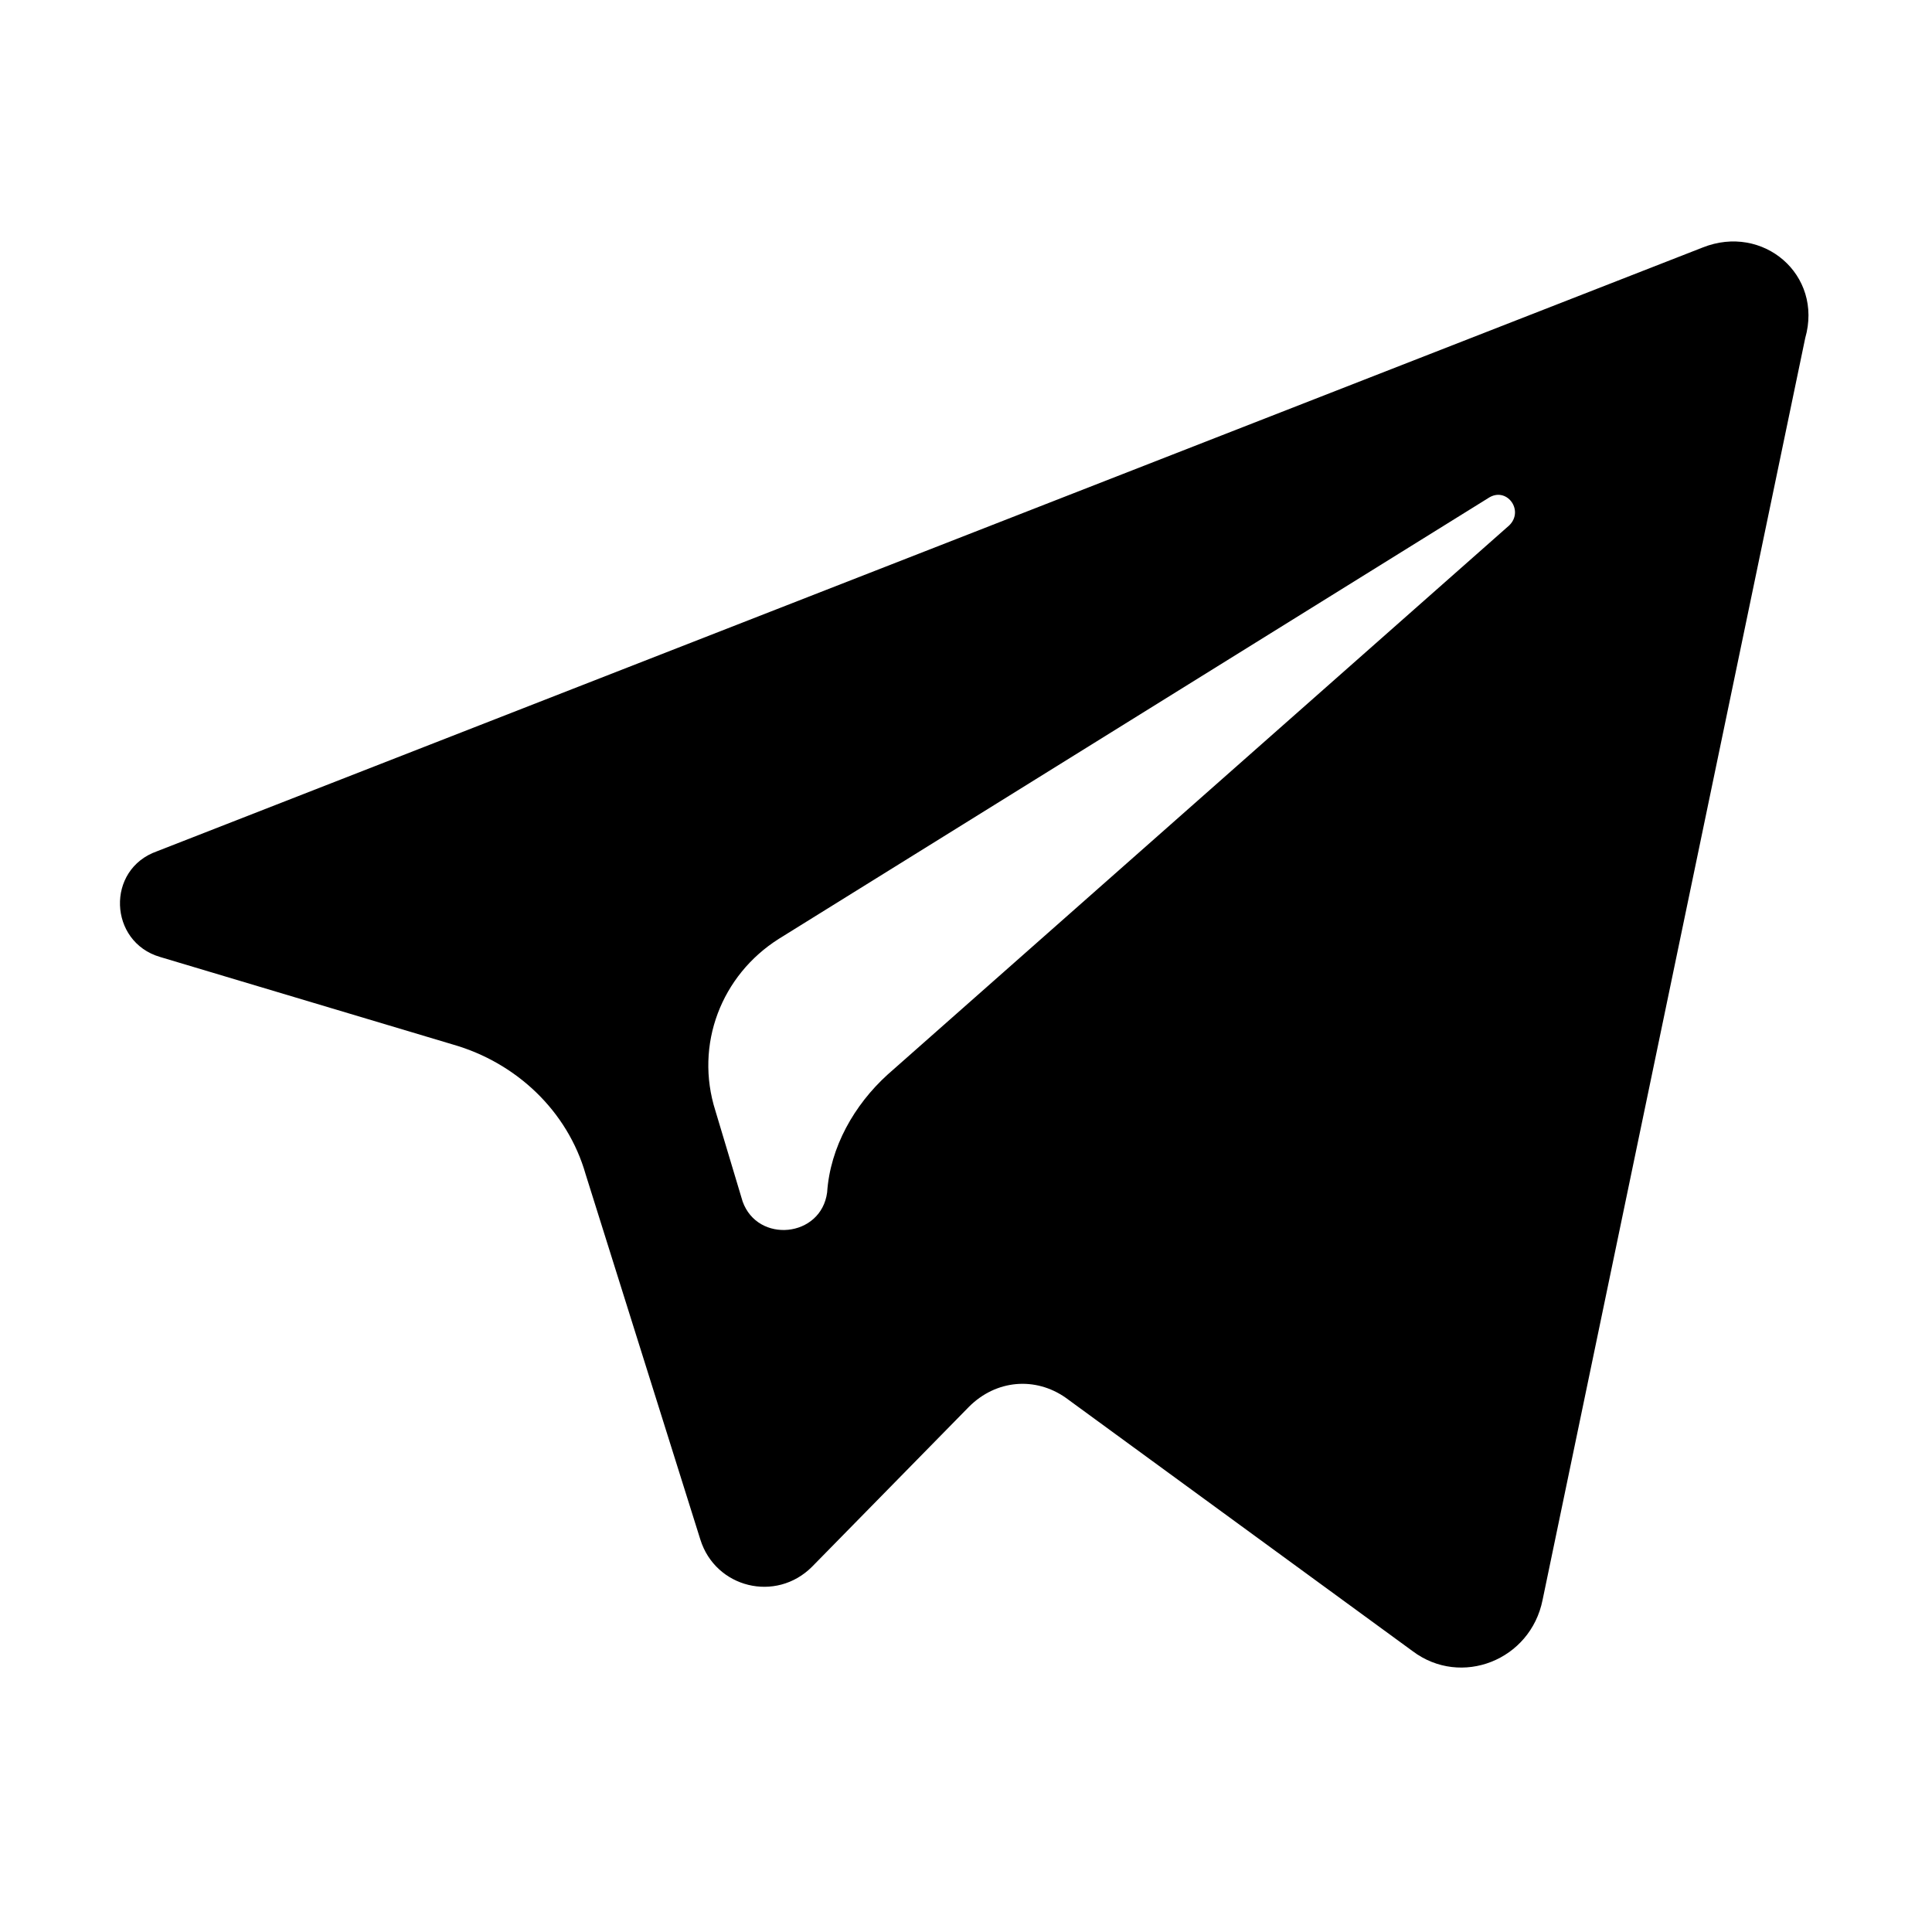 <?xml version="1.0" encoding="UTF-8" standalone="no"?>
<svg
   style="enable-background:new 0 0 64 64;"
   version="1.1"
   viewBox="0 0 64 64"
   xml:space="preserve"
   id="svg1"
   sodipodi:docname="telegram-icon.svg"
   inkscape:version="1.4 (e7c3feb1, 2024-10-09)"
   xmlns:inkscape="http://www.inkscape.org/namespaces/inkscape"
   xmlns:sodipodi="http://sodipodi.sourceforge.net/DTD/sodipodi-0.dtd"
   xmlns="http://www.w3.org/2000/svg"
   xmlns:svg="http://www.w3.org/2000/svg"><defs
     id="defs1" /><sodipodi:namedview
     id="namedview1"
     pagecolor="#ffffff"
     bordercolor="#000000"
     borderopacity="0.25"
     inkscape:showpageshadow="2"
     inkscape:pageopacity="0.0"
     inkscape:pagecheckerboard="0"
     inkscape:deskcolor="#d1d1d1"
     inkscape:zoom="0.828125"
     inkscape:cx="31.396226"
     inkscape:cy="32"
     inkscape:window-width="1104"
     inkscape:window-height="250"
     inkscape:window-x="217"
     inkscape:window-y="25"
     inkscape:window-maximized="0"
     inkscape:current-layer="svg1" /><style
     type="text/css"
     id="style1">
	.st0{fill:#0072FF;}
</style><g
     id="GUIDES_64" /><g
     id="Layer_3" /><g
     id="Layer_2"
     style="fill:#000000"><path
       class="st0"
       d="M56.4,8.2l-51.2,20c-1.7,0.6-1.6,3,0.1,3.5l9.7,2.9c2.1,0.6,3.8,2.2,4.4,4.3l3.8,12.1c0.5,1.6,2.5,2.1,3.7,0.9   l5.2-5.3c0.9-0.9,2.2-1,3.2-0.3l11.5,8.4c1.6,1.2,3.9,0.3,4.3-1.7l8.7-41.8C60.4,9.1,58.4,7.4,56.4,8.2z M50,17.4L29.4,35.6   c-1.1,1-1.9,2.4-2,3.9c-0.2,1.5-2.3,1.7-2.8,0.3l-0.9-3c-0.7-2.2,0.2-4.5,2.1-5.7l23.5-14.6C49.9,16.1,50.5,16.9,50,17.4z"
       id="path1"
       style="fill:#000000" /></g></svg>
